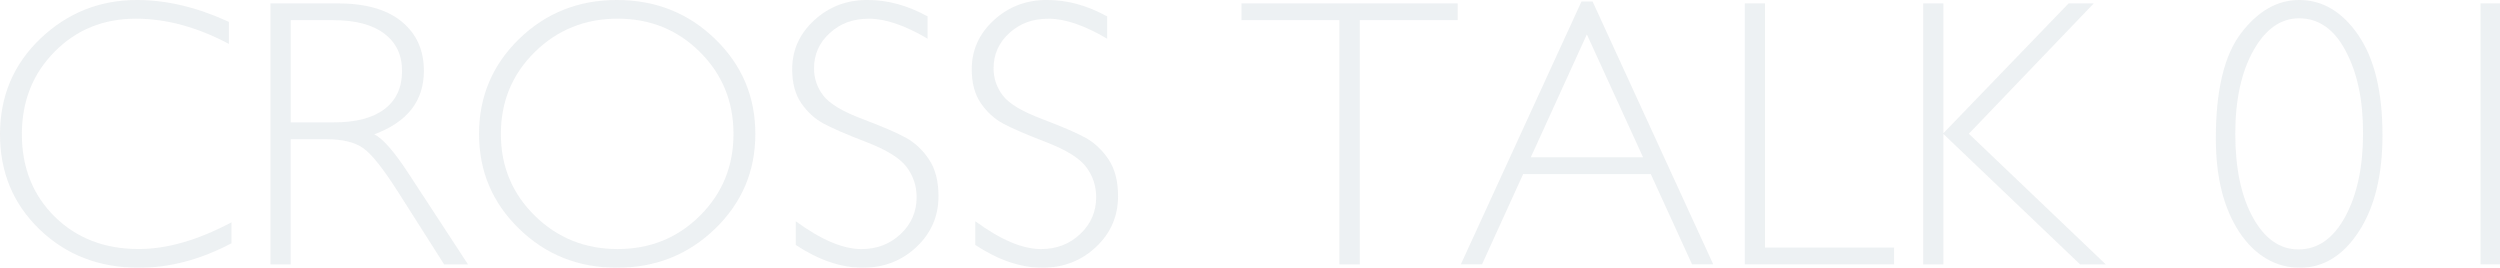 <?xml version="1.0" encoding="UTF-8"?><svg id="Layer_2" xmlns="http://www.w3.org/2000/svg" viewBox="0 0 943.46 101.04"><defs><style>.cls-1{opacity:.1;}.cls-2{fill:#4b6d80;}</style></defs><g id="_レイヤー_1"><g class="cls-1"><g><path class="cls-2" d="M86.37,8.25v8.32c-11.94-6.35-23.64-9.52-35.11-9.52-12.22,0-22.45,4.16-30.67,12.48-8.23,8.32-12.34,18.71-12.34,31.16s4.14,22.96,12.41,31.09c8.27,8.13,18.83,12.2,31.66,12.2,10.72,0,22.4-3.36,35.04-10.08v7.9c-11.66,6.16-23.29,9.24-34.9,9.24-14.99,0-27.49-4.81-37.47-14.42C4.99,77.01,0,65.03,0,50.69S5.1,24.21,15.3,14.52C25.5,4.84,37.65,0,51.75,0c11.09,0,22.63,2.75,34.62,8.25Z"/><path class="cls-2" d="M102.09,1.27h25.24c10.58,0,18.66,2.29,24.25,6.87,5.59,4.58,8.39,10.78,8.39,18.58,0,11.38-6.25,19.37-18.75,23.97,3.24,1.55,7.62,6.56,13.11,15.02l22.28,34.06h-9.01l-17.16-27c-5.73-9.03-10.2-14.66-13.39-16.89-3.2-2.23-7.87-3.35-14.03-3.35h-13.32v47.24h-7.62V1.27Zm7.62,6.35V46.18h16.36c8.32,0,14.68-1.68,19.07-5.04,4.39-3.36,6.59-8.12,6.59-14.28s-2.23-10.79-6.7-14.17c-4.47-3.38-10.88-5.08-19.25-5.08h-16.08Z"/><path class="cls-2" d="M232.81,0c14.57,0,26.92,4.9,37.05,14.7,10.13,9.8,15.19,21.75,15.19,35.85s-5.07,25.98-15.19,35.78c-10.13,9.8-22.48,14.7-37.05,14.7s-26.83-4.9-36.91-14.7c-10.08-9.8-15.12-21.73-15.12-35.78s5.04-26.05,15.12-35.85C205.99,4.9,218.29,0,232.81,0Zm.28,93.99c12.27,0,22.62-4.2,31.06-12.59,8.44-8.39,12.66-18.67,12.66-30.85s-4.22-22.53-12.66-30.92c-8.44-8.39-18.79-12.59-31.06-12.59s-22.74,4.2-31.27,12.59c-8.53,8.39-12.8,18.7-12.8,30.92s4.27,22.46,12.8,30.85c8.53,8.39,18.96,12.59,31.27,12.59Z"/><path class="cls-2" d="M350.07,6.2V14.6c-8.56-5.03-15.91-7.54-22.07-7.54s-10.87,1.8-14.84,5.39c-3.97,3.6-5.96,8.05-5.96,13.36,0,3.81,1.17,7.24,3.53,10.29,2.35,3.06,7.26,5.99,14.74,8.81,7.47,2.82,12.93,5.17,16.36,7.05,3.43,1.88,6.35,4.61,8.74,8.18,2.4,3.57,3.6,8.2,3.6,13.89,0,7.57-2.77,13.96-8.32,19.18-5.55,5.22-12.32,7.83-20.31,7.83s-16.59-2.87-25.24-8.6v-8.95c9.54,7,17.81,10.51,24.82,10.51,5.83,0,10.75-1.89,14.77-5.68,4.02-3.78,6.03-8.43,6.03-13.93,0-4.18-1.25-7.96-3.74-11.32-2.49-3.36-7.54-6.5-15.15-9.43-7.61-2.92-13.05-5.28-16.32-7.06-3.27-1.78-6.04-4.33-8.33-7.65-2.28-3.31-3.42-7.58-3.42-12.79,0-7.23,2.77-13.4,8.32-18.5,5.55-5.1,12.22-7.65,20.02-7.65s15.25,2.07,22.77,6.2Z"/><path class="cls-2" d="M417.83,6.2V14.6c-8.56-5.03-15.91-7.54-22.07-7.54s-10.87,1.8-14.84,5.39c-3.97,3.6-5.96,8.05-5.96,13.36,0,3.81,1.17,7.24,3.53,10.29,2.35,3.06,7.26,5.99,14.74,8.81,7.47,2.82,12.93,5.17,16.36,7.05,3.43,1.88,6.35,4.61,8.74,8.18,2.4,3.57,3.6,8.2,3.6,13.89,0,7.57-2.77,13.96-8.32,19.18-5.55,5.22-12.32,7.83-20.31,7.83s-16.59-2.87-25.24-8.6v-8.95c9.54,7,17.81,10.51,24.82,10.51,5.83,0,10.75-1.89,14.77-5.68,4.02-3.78,6.03-8.43,6.03-13.93,0-4.18-1.25-7.96-3.74-11.32-2.49-3.36-7.54-6.5-15.15-9.43-7.61-2.92-13.05-5.28-16.32-7.06-3.27-1.78-6.04-4.33-8.33-7.65-2.28-3.31-3.42-7.58-3.42-12.79,0-7.23,2.77-13.4,8.32-18.5,5.55-5.1,12.22-7.65,20.02-7.65s15.25,2.07,22.77,6.2Z"/><path class="cls-2" d="M550.1,1.27V7.61h-36.95V99.77h-7.69V7.61h-36.95V1.27h81.58Z"/><path class="cls-2" d="M601.01,.56l45.54,99.2h-7.99l-15.58-34.06h-48.17l-15.52,34.06h-7.99L596.83,.56h4.18Zm19.06,58.8l-21.22-46.39-21.15,46.39h42.38Z"/><path class="cls-2" d="M666.08,1.27V93.42h48.72v6.35h-56.34V1.27h7.62Z"/><path class="cls-2" d="M790.17,1.27l-47.16,49.2,51.67,49.3h-9.69l-51.58-49.21v49.21h-7.62V1.27h7.62V50.27L780.67,1.27h9.5Z"/><path class="cls-2" d="M867.66,0c8.84,0,16.29,4.43,22.35,13.29,6.06,8.86,9.1,21.42,9.1,37.69,0,15.14-2.97,27.26-8.92,36.38-5.95,9.12-13.36,13.68-22.25,13.68s-16.92-4.48-22.84-13.43c-5.92-8.95-8.88-20.74-8.88-35.36,0-18.19,3.18-31.45,9.55-39.77,6.37-8.32,13.67-12.48,21.89-12.48Zm-.28,94.13c7.33,0,13.23-4.14,17.7-12.41,4.47-8.27,6.7-18.76,6.7-31.45s-2.17-22.74-6.52-30.99c-4.35-8.25-10.21-12.37-17.59-12.37-6.96,0-12.72,4.05-17.27,12.16-4.56,8.11-6.84,18.6-6.84,31.48s2.22,23.54,6.66,31.55c4.44,8.01,10.16,12.02,17.17,12.02Z"/><path class="cls-2" d="M943.46,1.27V99.77h-7.33V1.27h7.33Z"/></g></g></g></svg>